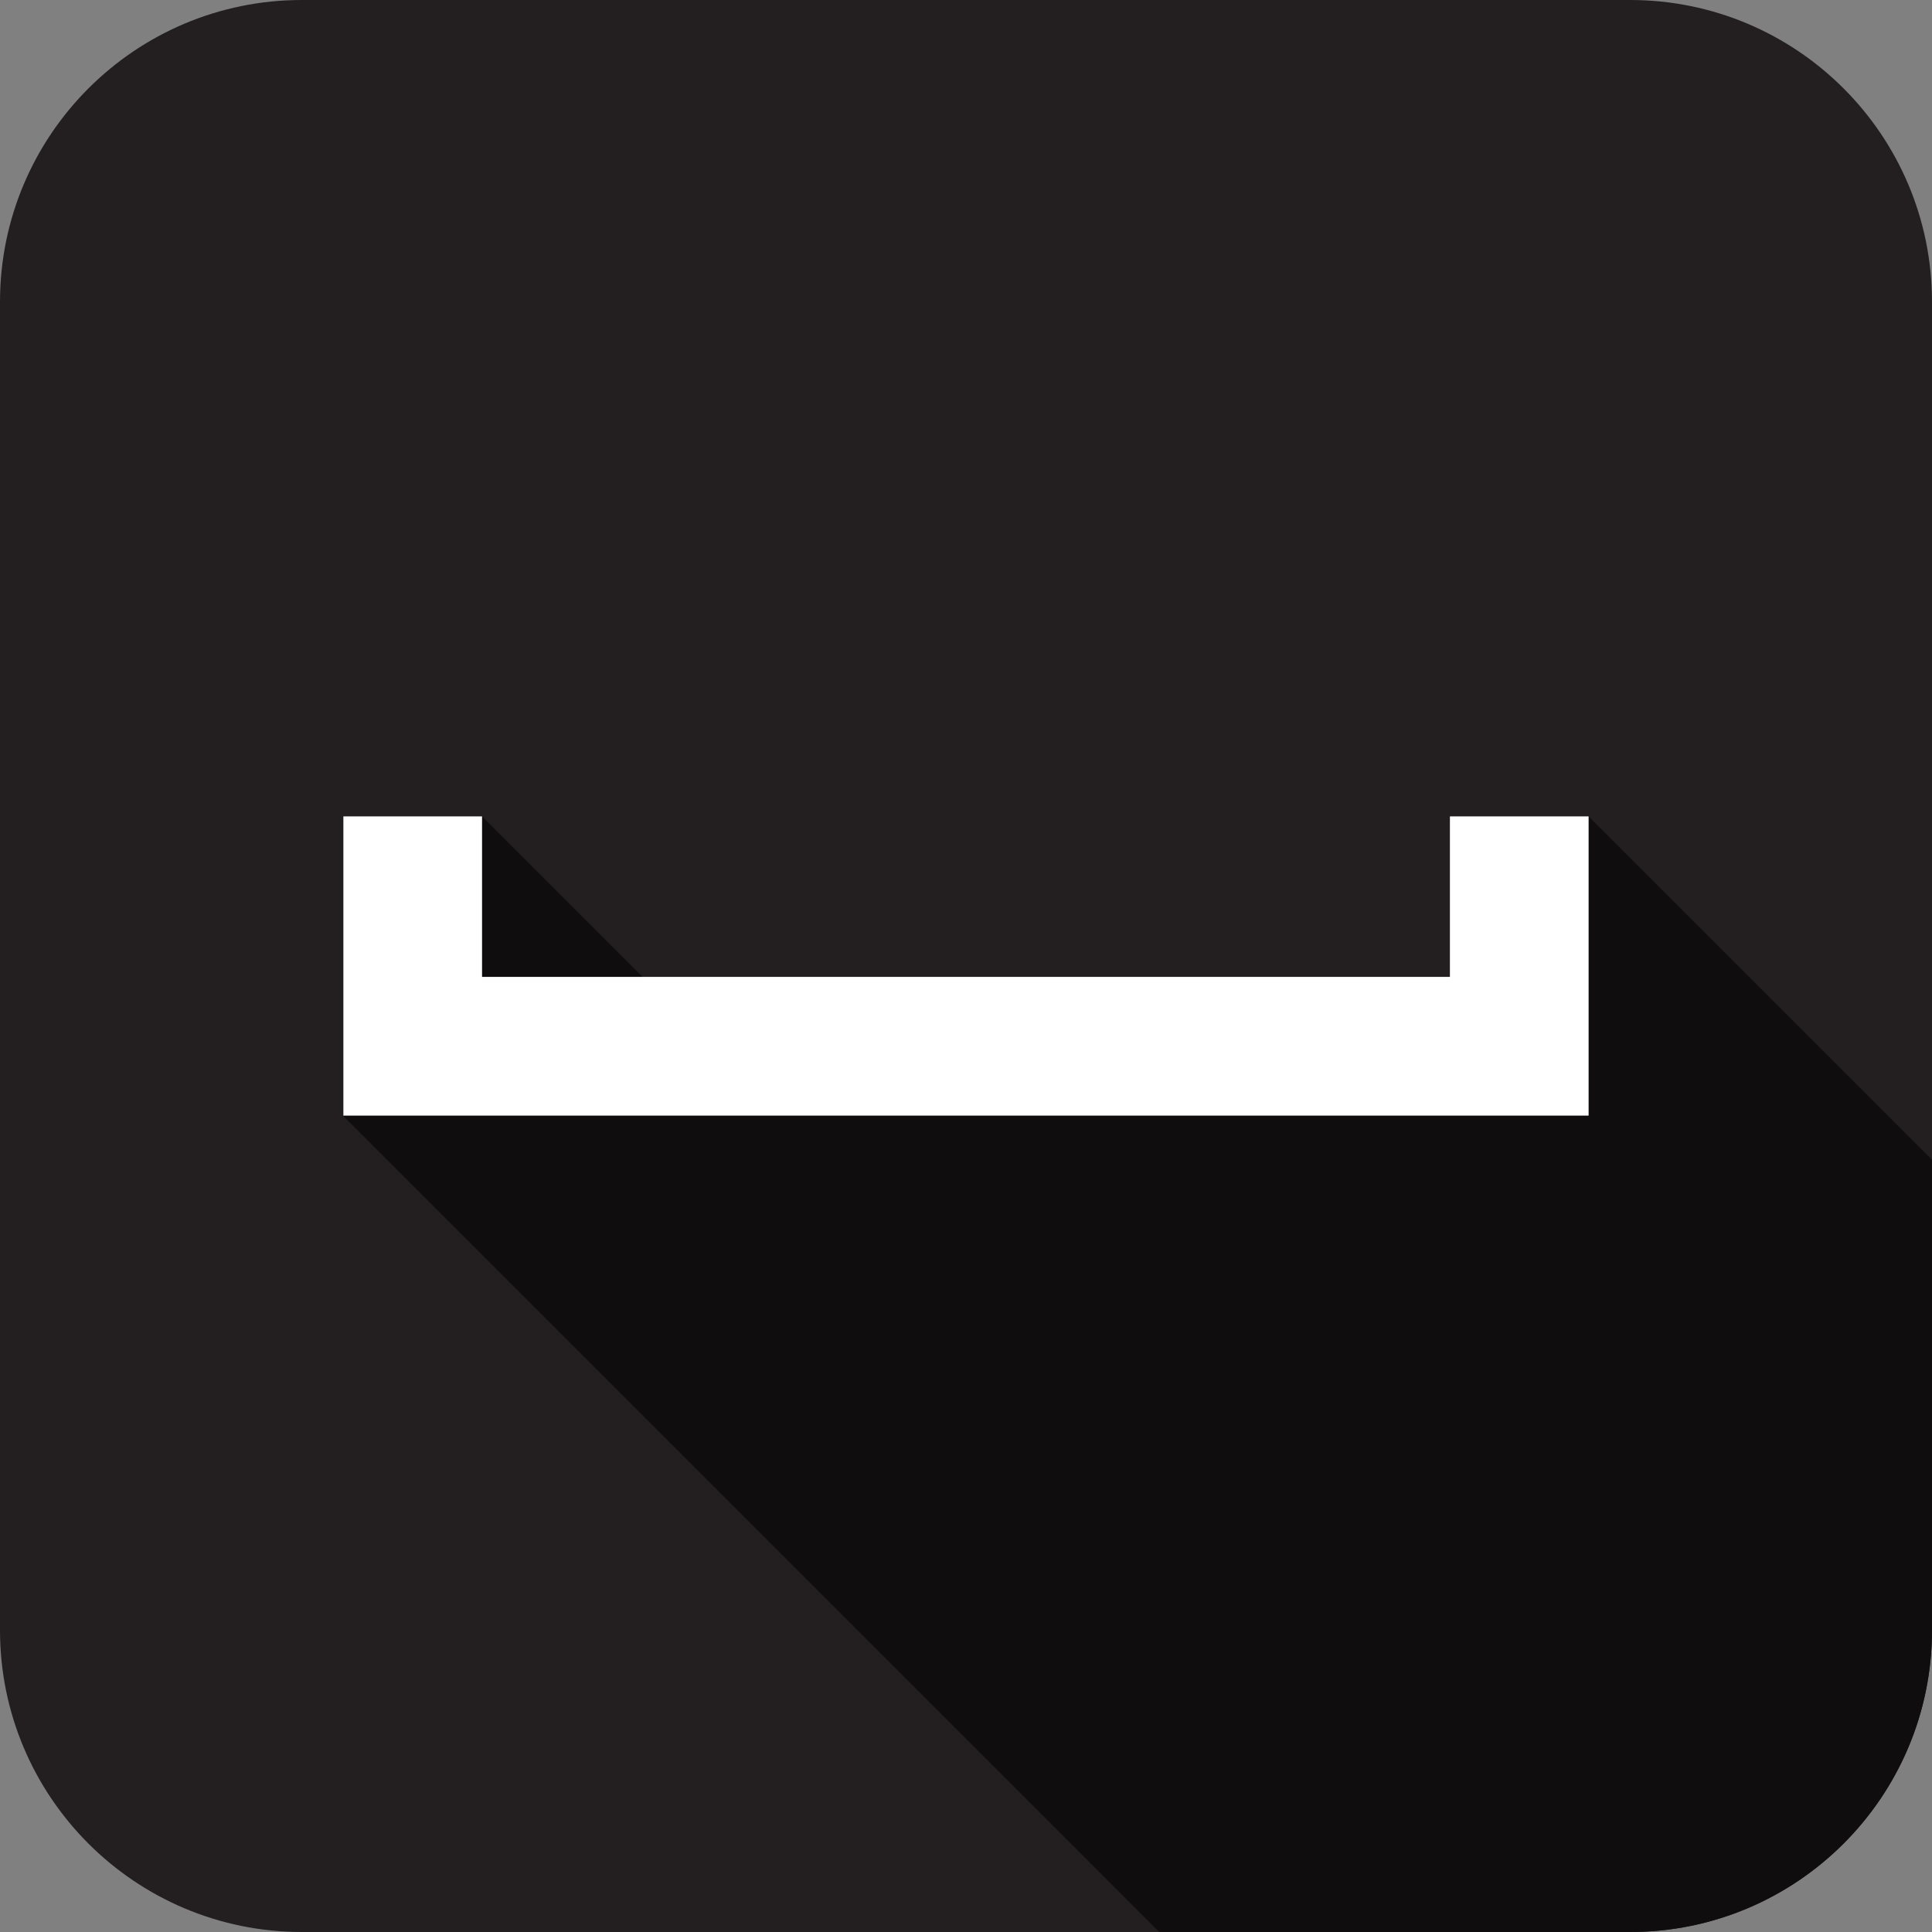 <?xml version="1.0" ?><!DOCTYPE svg  PUBLIC '-//W3C//DTD SVG 1.1//EN'  'http://www.w3.org/Graphics/SVG/1.1/DTD/svg11.dtd'><svg enable-background="new 0 0 512 512" height="512px" id="Layer_1" version="1.1" viewBox="0 0 512 512" width="512px" xml:space="preserve" xmlns="http://www.w3.org/2000/svg" xmlns:xlink="http://www.w3.org/1999/xlink"><rect x="0" y="0" width="512" height="512" fill="#808080" stroke="none"/><path d="M511.999,432c0,44.182-35.816,80-80,80H80c-44.183,0-80-35.818-80-80V80C0,35.817,35.817,0,80,0h351.999  c44.184,0,80,35.817,80,80V432z" fill="#231F20"/><path d="M511.999,432V307.344l-90.994-90.994l-34.068,34.068l30.547,30.546l-179.392-10.25l-42.195,13.777  l-68.142-68.142l-34.068,34.068l21.336,21.335l-24.023,24.023L307.221,512h124.778C476.183,512,511.999,476.182,511.999,432z" fill="#0F0D0E"/><polygon fill="#FFFFFF" points="420.999,295.648 90.999,295.648 90.999,216.352 127.749,216.352 127.749,258.885 384.242,258.885   384.242,216.352 420.999,216.352 "/></svg>